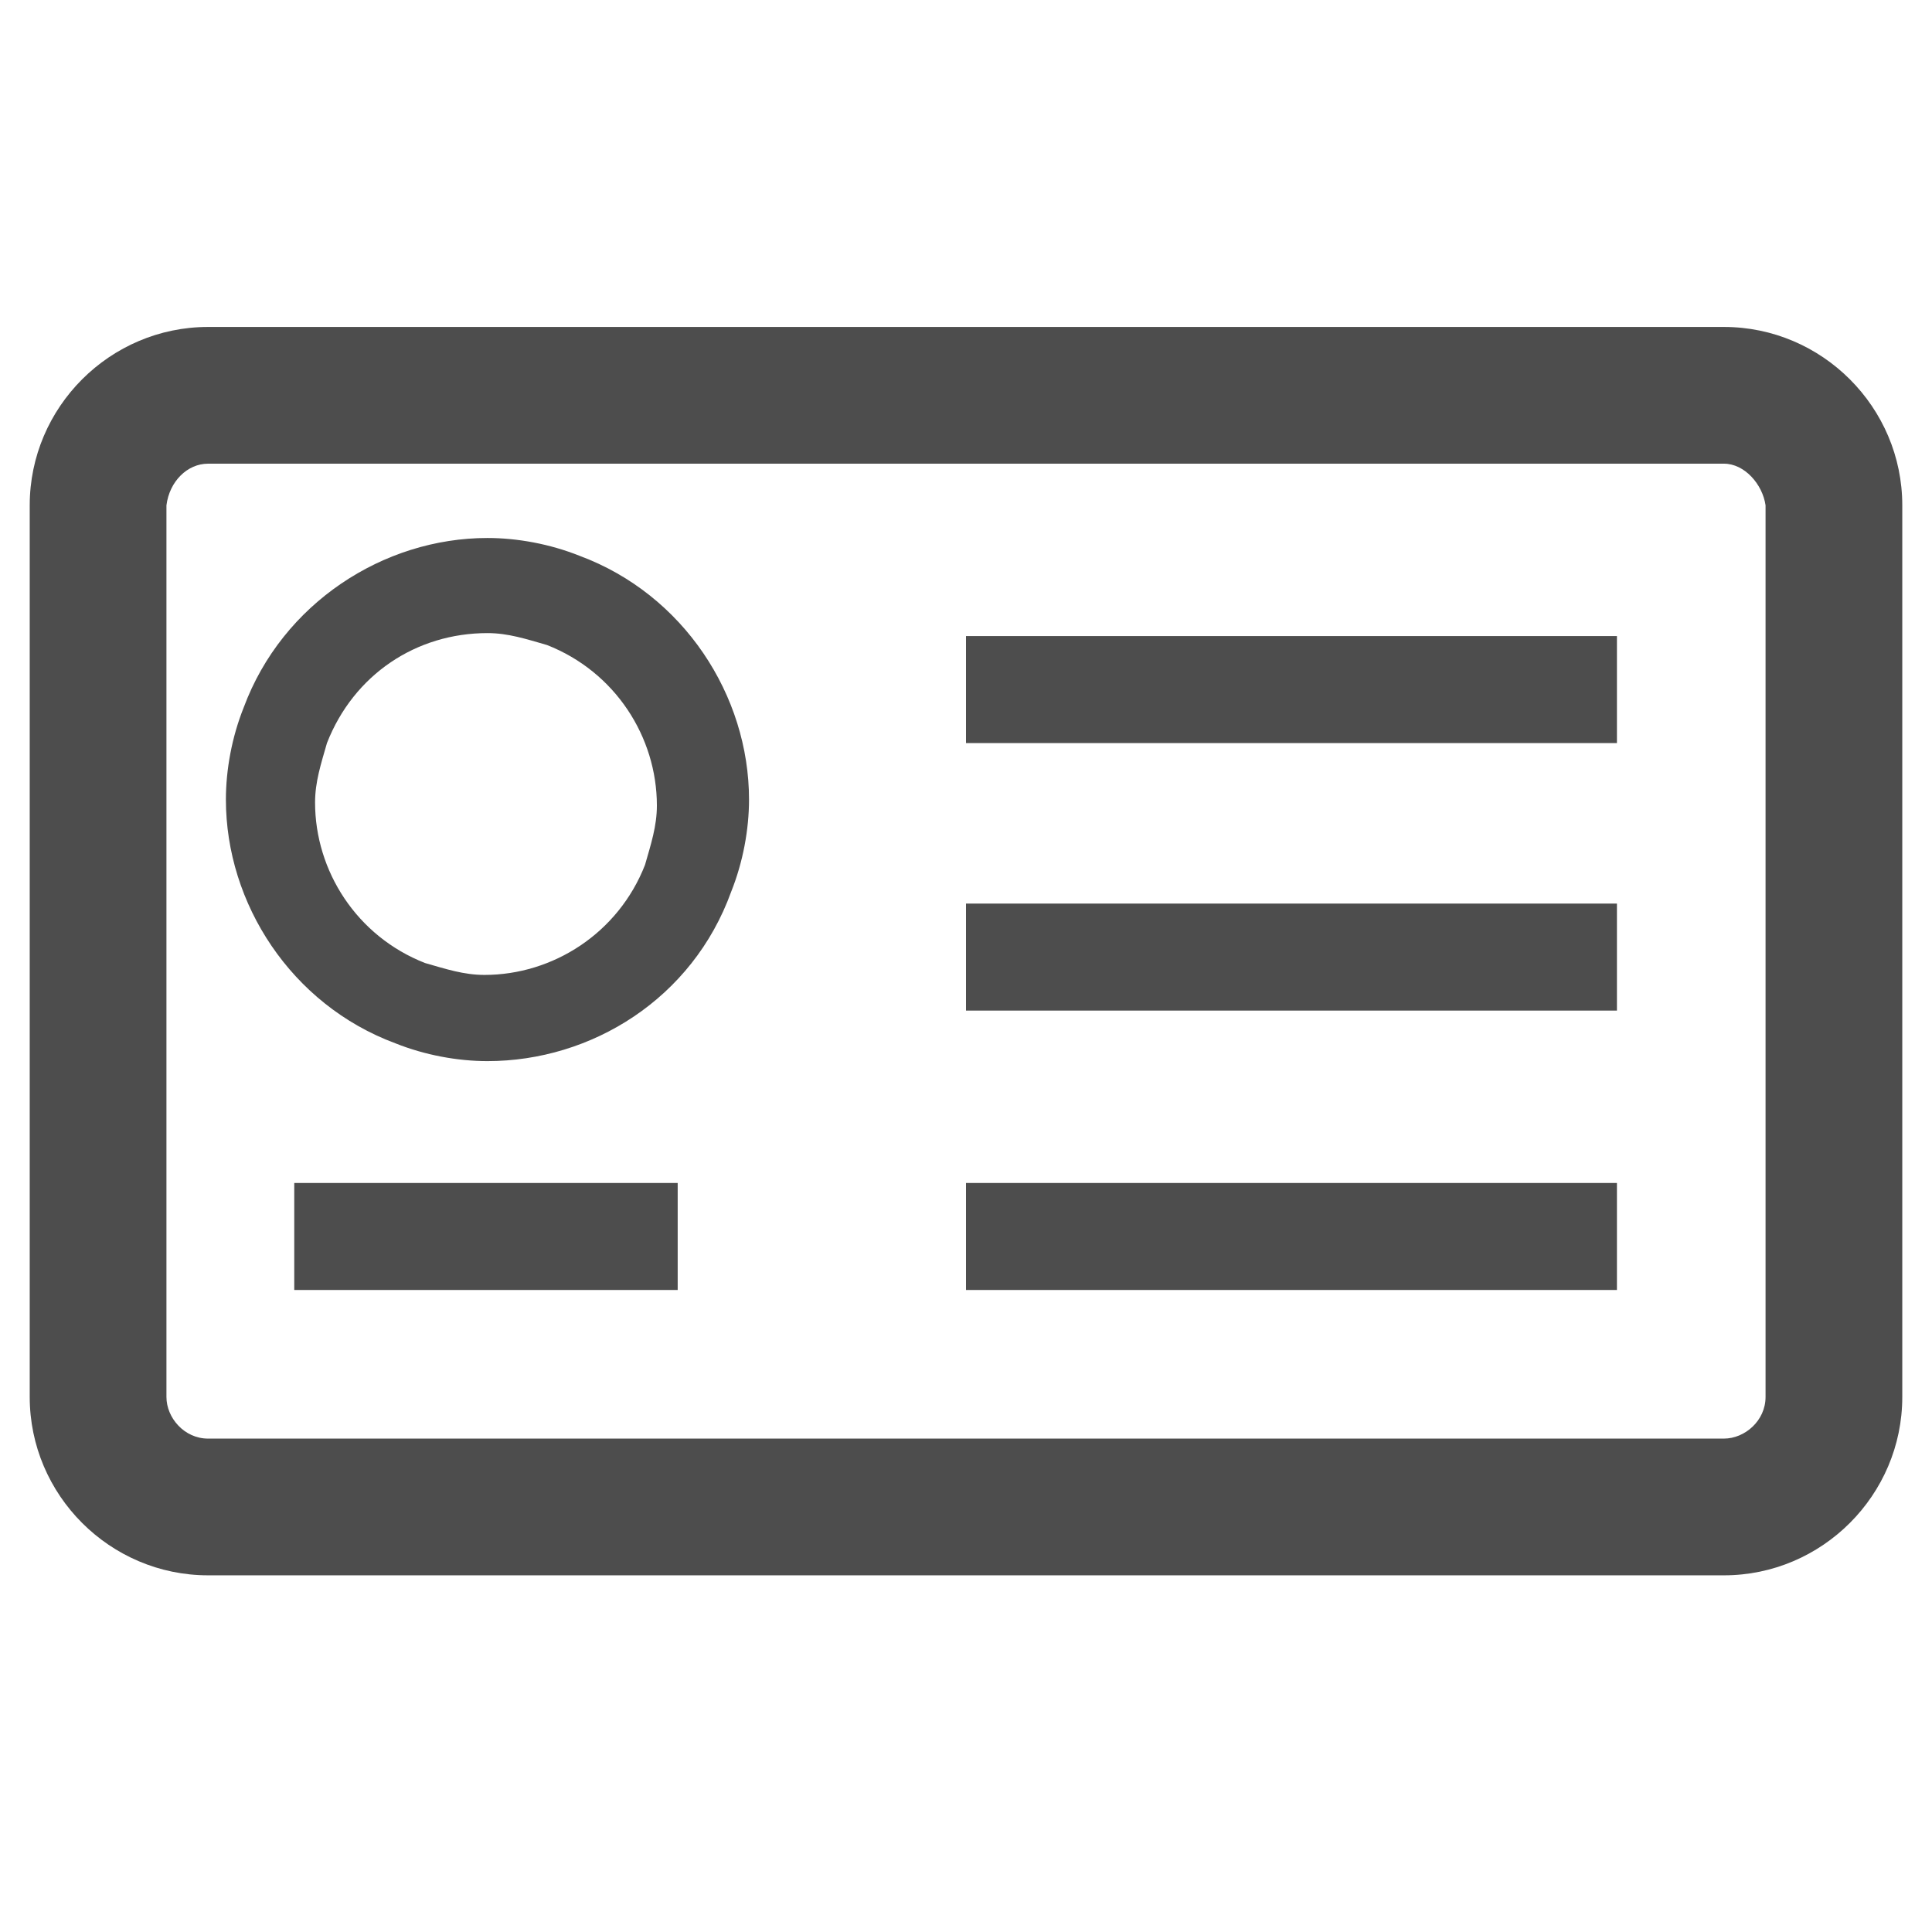 <?xml version="1.0" encoding="utf-8"?>
<!-- Generator: Adobe Illustrator 19.0.0, SVG Export Plug-In . SVG Version: 6.00 Build 0)  -->
<svg version="1.1" id="Layer_1" xmlns="http://www.w3.org/2000/svg" xmlns:xlink="http://www.w3.org/1999/xlink" x="0px" y="0px"
	 viewBox="0 0 65 65" style="enable-background:new 0 0 65 65;" xml:space="preserve">
<style type="text/css">
	.st0{display:none;}
	.st1{display:inline;fill:#4D4D4D;}
	.st2{display:inline;}
	.st3{fill:#4D4D4D;}
</style>
<g id="XMLID_8_" class="st0">
	<path id="XMLID_6_" class="st1" d="M62,42.2c-1.4-2.1-4.3-2.7-6.5-1.3l-5.6,3.8c-0.5,0.4-0.7,1.1-0.3,1.6c0.4,0.5,1.1,0.7,1.6,0.3
		l5.6-3.8c1.1-0.7,2.5-0.4,3.3,0.7c0.7,1.1,0.4,2.5-0.7,3.3L42.5,58.1c-0.2,0.1-0.4,0.2-0.6,0.3c-0.3,0.1-0.7,0.1-1,0.1l-16.3-4.7
		c0,0-0.1,0-0.1,0c-1.2-0.2-2.4,0-3.4,0.7l-1,0.6l-6.3-9.4l7.5-5.1c1.1-0.7,2.4-1,3.7-0.8l17.6,5.6c0,0,0,0,0,0c0,0,0,0,0,0
		c1.2,0.4,1.9,1.7,1.6,2.9C44,49,43.6,49.5,43,49.8c-0.6,0.3-1.2,0.4-1.8,0.2c0,0,0,0,0,0c0,0,0,0,0,0l-8.6-2.3
		c-0.6-0.2-1.2,0.2-1.4,0.8c-0.1,0.3,0,0.7,0.2,0.9c0.2,0.2,0.4,0.4,0.7,0.5l8.6,2.3c0,0,0,0,0,0c1.2,0.3,2.4,0.2,3.5-0.4
		c1.1-0.6,1.9-1.6,2.3-2.7c0.7-2.4-0.7-5-3.1-5.7c0,0,0,0,0,0l-17.5-5.6c-0.1,0-0.1,0-0.2-0.1c-1.9-0.4-3.9,0-5.5,1.1l-7.5,5.1
		l-0.7-1c-0.4-0.5-1.1-0.7-1.6-0.3l-7.7,5.1C2,48,1.8,48.7,2.2,49.2l6.3,9.4c0.4,0.5,1.1,0.7,1.6,0.3c0.5-0.4,0.7-1.1,0.3-1.6
		l-5.7-8.5l5.8-3.9l8.9,13.4l-5.8,3.9l-0.3-0.4c-0.4-0.5-1.1-0.7-1.6-0.3c-0.5,0.4-0.7,1.1-0.3,1.6l0.9,1.4c0.4,0.5,1.1,0.7,1.6,0.3
		l7.7-5.1c0.5-0.4,0.7-1.1,0.3-1.6l-0.7-1l1-0.6c0.5-0.3,1.1-0.5,1.7-0.4l16.3,4.7c0,0,0,0,0,0c0,0,0,0,0.1,0c0,0,0,0,0.1,0
		c0,0,0,0,0,0c0.7,0.1,1.4,0.1,2.1-0.2c0.4-0.1,0.8-0.3,1.2-0.6l16.9-11.3C62.8,47.3,63.4,44.4,62,42.2z"/>
	<g id="XMLID_9_" class="st2">
		<path id="XMLID_13_" class="st3" d="M46.4,18.7c-0.2-0.1-1.2-0.6-2.7-0.9l-0.1,0v-5.8l0.1,0c0.6,0.1,1.1,0.4,1.6,0.8
			c0.7,0.5,1,1.3,1.1,2c0,0.6,0.5,1.2,1.2,1.2l0,0c0.6,0,1.2-0.5,1.2-1.2c0-1.5-0.7-2.8-1.9-3.8c-0.8-0.7-1.9-1.2-3-1.3l-0.1,0
			l0-1.4c0-0.6-0.5-1.2-1.2-1.2l0,0c-0.6,0-1.2,0.5-1.2,1.2l0,1.4l-0.1,0c-1.1,0.2-2.2,0.7-3,1.4c-1.2,1-1.8,2.4-1.8,3.9
			c0,1.4,0.7,2.8,1.8,3.7l0,0c0.7,0.6,1.6,0.9,2.9,1.2l0.1,0v7.1l-0.1,0c-0.8-0.2-1.5-0.7-2-1.2c-0.5-0.6-0.8-1.3-0.8-2
			c0-0.6-0.5-1.2-1.2-1.2l0,0c-0.3,0-0.6,0.1-0.8,0.4c-0.2,0.2-0.3,0.5-0.3,0.8c0,0.8,0.2,1.6,0.6,2.3c0.4,0.7,0.9,1.3,1.5,1.8
			c0.9,0.7,1.9,1.2,3,1.4l0.1,0l0,1.5c0,0.6,0.5,1.2,1.2,1.2h0l0,0c0.3,0,0.6-0.1,0.8-0.4c0.2-0.2,0.3-0.5,0.3-0.8l0-1.4l0.1,0
			c1.5-0.2,2.8-0.8,3.8-1.7c0.6-0.5,1.1-1.2,1.4-1.9c0.4-0.7,0.5-1.5,0.5-2.3C49.4,21.5,48.3,19.7,46.4,18.7z M43.7,27L43.7,27
			l-0.1-6.9l0.1,0c0.9,0.2,1.5,0.5,1.5,0.6c1.1,0.6,1.8,1.7,1.9,2.8C47.1,25.2,45.7,26.7,43.7,27z M41.4,12v5.4l-0.1,0
			c-0.6-0.1-1.1-0.3-1.4-0.6l0,0c-0.6-0.5-1-1.2-1-2c0-0.8,0.3-1.5,1-2.1C40.3,12.5,40.7,12.2,41.4,12L41.4,12z"/>
		<path id="XMLID_10_" class="st3" d="M59.5,12.4c-0.9-2.2-2.2-4.1-3.9-5.8c-1.7-1.7-3.6-3-5.8-3.9c-2.2-0.9-4.6-1.4-7.1-1.4
			c-2.4,0-4.8,0.5-7.1,1.4C33.6,3.7,31.6,5,30,6.7c-1.7,1.7-3,3.6-3.9,5.8c-0.9,2.2-1.4,4.6-1.4,7.1c0,2.4,0.5,4.8,1.4,7.1
			c0.9,2.2,2.2,4.1,3.9,5.8c1.7,1.7,3.6,3,5.8,3.9c2.2,0.9,4.6,1.4,7.1,1.4c2.4,0,4.8-0.5,7.1-1.4c2.2-0.9,4.1-2.2,5.8-3.9
			c1.7-1.7,3-3.6,3.9-5.8c0.9-2.2,1.4-4.6,1.4-7.1C60.9,17,60.4,14.7,59.5,12.4z M58.7,19.5c0,8.8-7.1,15.9-15.9,15.9
			c-8.8,0-15.9-7.1-15.9-15.9c0-8.8,7.1-15.9,15.9-15.9C51.5,3.6,58.7,10.7,58.7,19.5z"/>
	</g>
</g>
<g id="XMLID_7_" class="st0">
	<path class="st1" d="M16,41.2c-1.1,0-2.2-0.4-3-1.3l0,0l-11-11c-0.8-0.8-1.3-2-1.3-3l0,0c0-1.1,0.4-2.2,1.3-3l0,0l11-11
		c0.8-0.8,2-1.3,3-1.3l0,0c1.1,0,2.2,0.4,3,1.3l0,0l0.4,0.4v5l20.3,1.4c1.5,0,2.7,1.3,2.7,2.8l0,0v8.8c0,1.5-1.2,2.8-2.7,2.8l0,0
		l-20.3,1.4v5L19,39.9C18.2,40.7,17.1,41.2,16,41.2L16,41.2C16,41.2,16,41.2,16,41.2L16,41.2z M15.1,13.9l-11,11
		c-0.2,0.2-0.4,0.6-0.4,0.9l0,0c0,0.3,0.1,0.6,0.4,0.9l0,0l11,11c0.2,0.2,0.6,0.4,0.9,0.4l0,0c0.2,0,0.3,0,0.4-0.1l0,0v-6.5l23-1.6
		v-8.3l-23-1.6v-6.5c-0.1-0.1-0.3-0.1-0.4-0.1l0,0C15.6,13.6,15.3,13.7,15.1,13.9L15.1,13.9z M39.7,21.4v-1.3l0.1-1.5l-0.1,1.5V21.4
		L39.7,21.4z"/>
	<path class="st1" d="M46.6,58.7l-0.4-0.4v-5l-20.3-1.4c-1.5,0-2.7-1.3-2.7-2.8l0,0v-8.8c0-1.5,1.2-2.8,2.7-2.8l0,0l20.3-1.4v-5
		l0.4-0.4c0.8-0.8,2-1.3,3-1.3l0,0c1.1,0,2.2,0.4,3,1.3l0,0l11,11c0.8,0.8,1.3,2,1.3,3l0,0c0,1.1-0.4,2.2-1.3,3l0,0l-11,11
		c-0.8,0.8-1.9,1.3-3,1.3l0,0C48.6,60,47.5,59.6,46.6,58.7L46.6,58.7z M49.7,56.9c0.3,0,0.6-0.1,0.9-0.4l0,0l11-11
		c0.2-0.2,0.4-0.6,0.4-0.9l0,0c0-0.3-0.1-0.6-0.4-0.9l0,0l-11-11c-0.2-0.2-0.6-0.4-0.9-0.4l0,0c-0.2,0-0.3,0-0.4,0.1l0,0v6.5
		l-23,1.6l0,8.3l23,1.6v6.5C49.4,56.9,49.5,56.9,49.7,56.9L49.7,56.9z M25.9,39v-1.5V39L25.9,39z"/>
</g>
<g id="XMLID_26_" class="st0">
	<g id="XMLID_27_" class="st2">
		<path id="XMLID_24_" class="st3" d="M47.2,28.9V17.5c0-7-5.7-12.6-12.6-12.7l0,0c-7,0-12.6,5.7-12.6,12.7l0,0v11.5h0h-4.2V17.5
			c0-9.3,7.5-16.8,16.8-16.8l0,0c9.3,0,16.8,7.5,16.8,16.8l0,0v11.5H47.2L47.2,28.9z"/>
		<path id="XMLID_33_" class="st3" d="M19.3,64.3c-3.1,0-5.7-2.5-5.7-5.7l0,0V32.5c0-3.1,2.5-5.7,5.7-5.7l0,0h30.5
			c3.1,0,5.7,2.5,5.7,5.7l0,0v26.1h0c0,3.1-2.5,5.7-5.7,5.7l0,0H19.3L19.3,64.3z M17.8,32.5v26.1c0,0.8,0.7,1.5,1.5,1.5l0,0h30.5
			c0.8,0,1.5-0.7,1.5-1.5l0,0V32.5c0-0.8-0.7-1.5-1.5-1.5l0,0H19.3C18.5,31,17.8,31.7,17.8,32.5L17.8,32.5z"/>
		<path id="XMLID_28_" class="st3" d="M42,44.3l-9.9,9.9h8.5l9.9-9.9H42z M28.7,44.3l-9.9,9.9h8.5l9.9-9.9H28.7z M15.7,44.3v8.1
			l8.1-8.1H15.7z M45.4,54.2h8v-8L45.4,54.2z"/>
	</g>
</g>
<g id="XMLID_25_">
	<path id="XMLID_47_" class="st3" d="M16.4,35.7c-1,0-2.1-0.2-3.1-0.6l0,0c-3.5-1.3-5.7-4.7-5.7-8.2l0,0c0-1,0.2-2.1,0.6-3.1l0,0
		c1.3-3.5,4.7-5.7,8.2-5.7l0,0c1,0,2.1,0.2,3.1,0.6l0,0c3.5,1.3,5.7,4.7,5.7,8.2l0,0c0,1-0.2,2.1-0.6,3.1l0,0l-1.4-0.5l1.4,0.5
		C23.3,33.6,19.9,35.7,16.4,35.7L16.4,35.7L16.4,35.7L16.4,35.7z M11,25c-0.2,0.7-0.4,1.3-0.4,2l0,0c0,2.3,1.4,4.5,3.7,5.4l0,0
		c0.7,0.2,1.3,0.4,2,0.4l0,0c2.3,0,4.5-1.4,5.4-3.7l0,0h0c0.2-0.7,0.4-1.3,0.4-2l0,0c0-2.3-1.4-4.5-3.7-5.4l0,0
		c-0.7-0.2-1.3-0.4-2-0.4l0,0C14,21.3,11.9,22.7,11,25L11,25z"/>
	<polygon id="XMLID_35_" class="st3" points="32.5,25 32.5,21.4 54.4,21.4 54.4,25 32.5,25 	"/>
	<polygon id="XMLID_34_" class="st3" points="32.5,34 32.5,30.4 54.4,30.4 54.4,34 32.5,34 	"/>
	<polygon id="XMLID_32_" class="st3" points="32.5,43.4 32.5,39.8 54.4,39.8 54.4,43.4 32.5,43.4 	"/>
	<polygon id="XMLID_31_" class="st3" points="9.9,43.4 9.9,39.8 22.8,39.8 22.8,43.4 9.9,43.4 	"/>
	<path id="XMLID_40_" class="st3" d="M1,17c0-3.3,2.7-6,6-6l0,0H58c3.3,0,6,2.7,6,6l0,0v30c0,3.3-2.7,6-6,6l0,0H7v0
		c-3.3,0-6-2.7-6-6l0,0V17L1,17z M58,15.6L7,15.6c-0.7,0-1.3,0.6-1.4,1.4l0,0v30c0,0.7,0.6,1.4,1.4,1.4l0,0v0H58
		c0.7,0,1.4-0.6,1.4-1.4l0,0V17C59.3,16.3,58.7,15.6,58,15.6L58,15.6z"/>
</g>
</svg>
